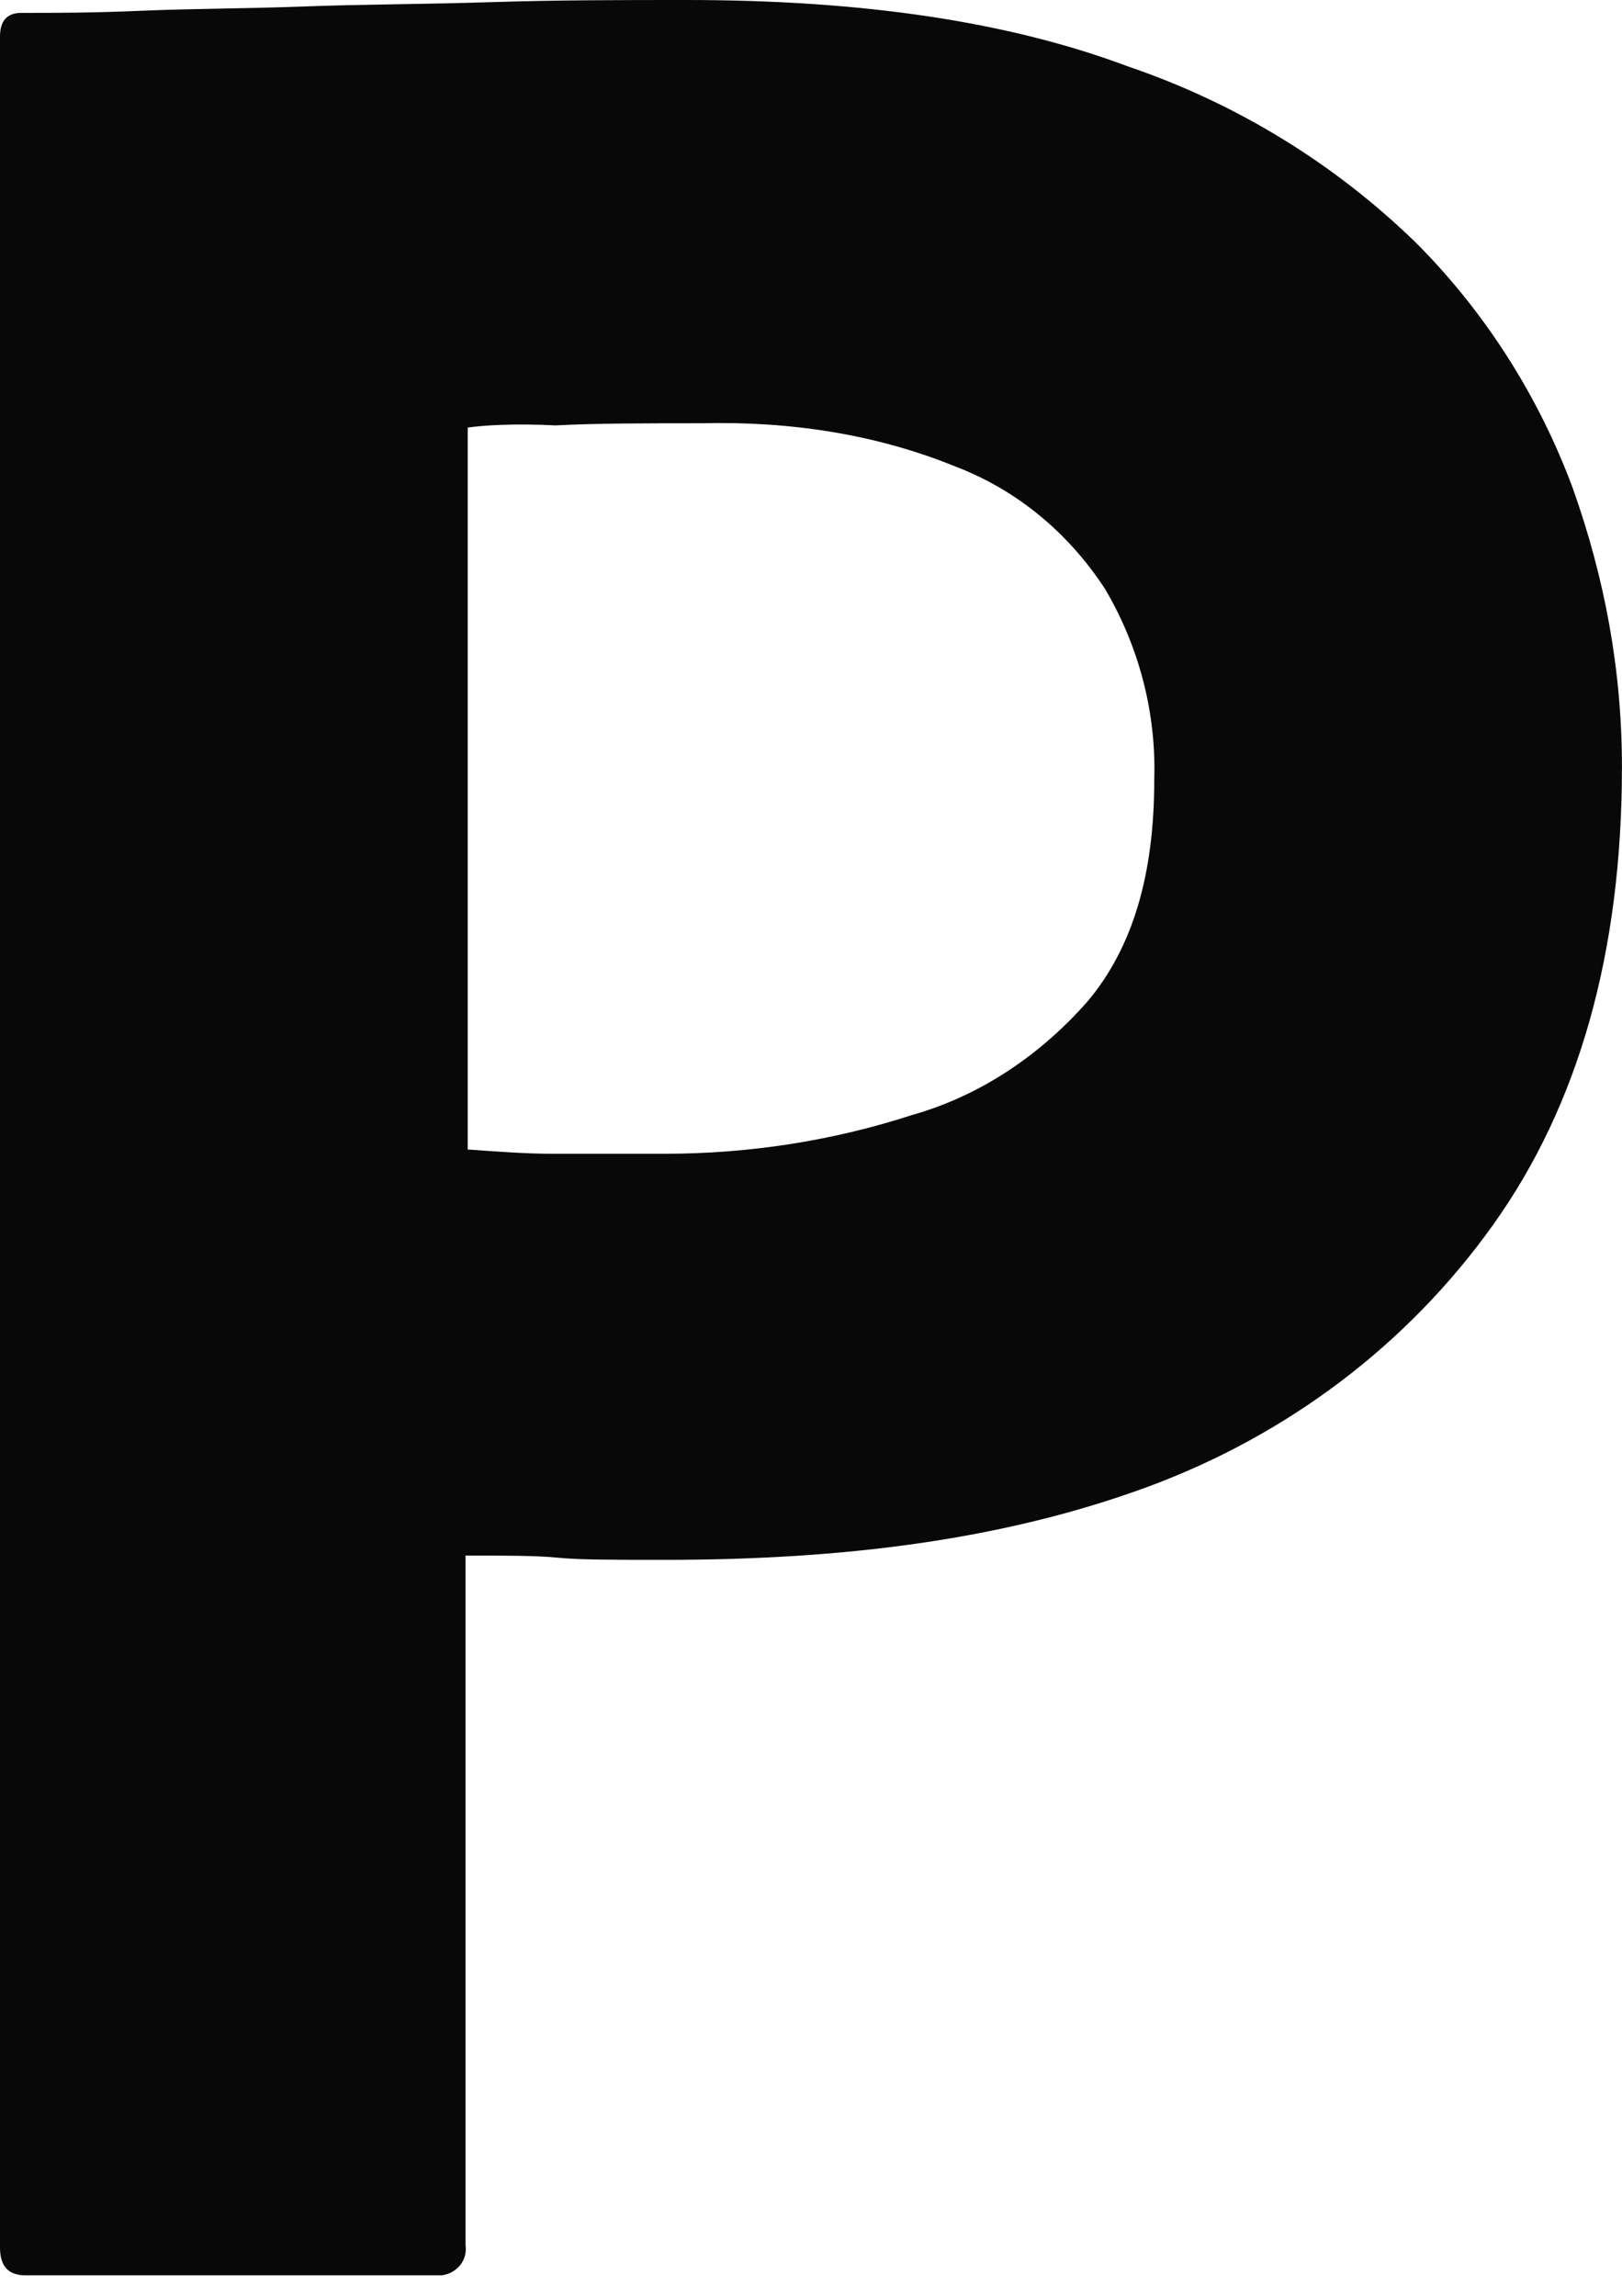 <?xml version="1.0" encoding="UTF-8"?> <svg xmlns="http://www.w3.org/2000/svg" width="53" height="75" viewBox="0 0 53 75" fill="none"> <path d="M0 73.418V1.193C0 0.702 0.21 0.421 0.701 0.421C1.893 0.421 3.014 0.421 4.627 0.351C6.309 0.281 8.062 0.281 9.955 0.211C11.848 0.14 13.88 0.14 16.054 0.07C18.227 -1.07204e-06 20.33 0 22.433 0C28.181 0 32.949 0.702 36.874 2.176C40.38 3.369 43.604 5.334 46.268 7.931C48.511 10.177 50.264 12.915 51.386 15.933C52.437 18.881 52.998 21.899 52.998 25.057C52.998 31.094 51.596 36.077 48.792 40.008C45.988 43.938 42.062 46.886 37.505 48.571C32.738 50.325 27.48 50.957 21.732 50.957C20.05 50.957 18.928 50.957 18.227 50.887C17.526 50.817 16.544 50.817 15.212 50.817V73.347C15.283 73.839 14.932 74.26 14.441 74.33C14.371 74.33 14.301 74.33 14.161 74.33H0.841C0.28 74.33 0 74.049 0 73.418ZM15.283 13.968V37.551C16.264 37.621 17.175 37.691 18.017 37.691H21.732C24.466 37.691 27.2 37.27 29.794 36.428C32.037 35.796 34 34.463 35.542 32.708C37.015 30.953 37.716 28.567 37.716 25.479C37.786 23.303 37.225 21.127 36.103 19.232C34.911 17.407 33.229 16.003 31.196 15.231C28.602 14.178 25.798 13.757 22.924 13.827C21.101 13.827 19.489 13.827 18.157 13.897C16.755 13.827 15.773 13.897 15.283 13.968Z" fill="#080808"></path> </svg> 
